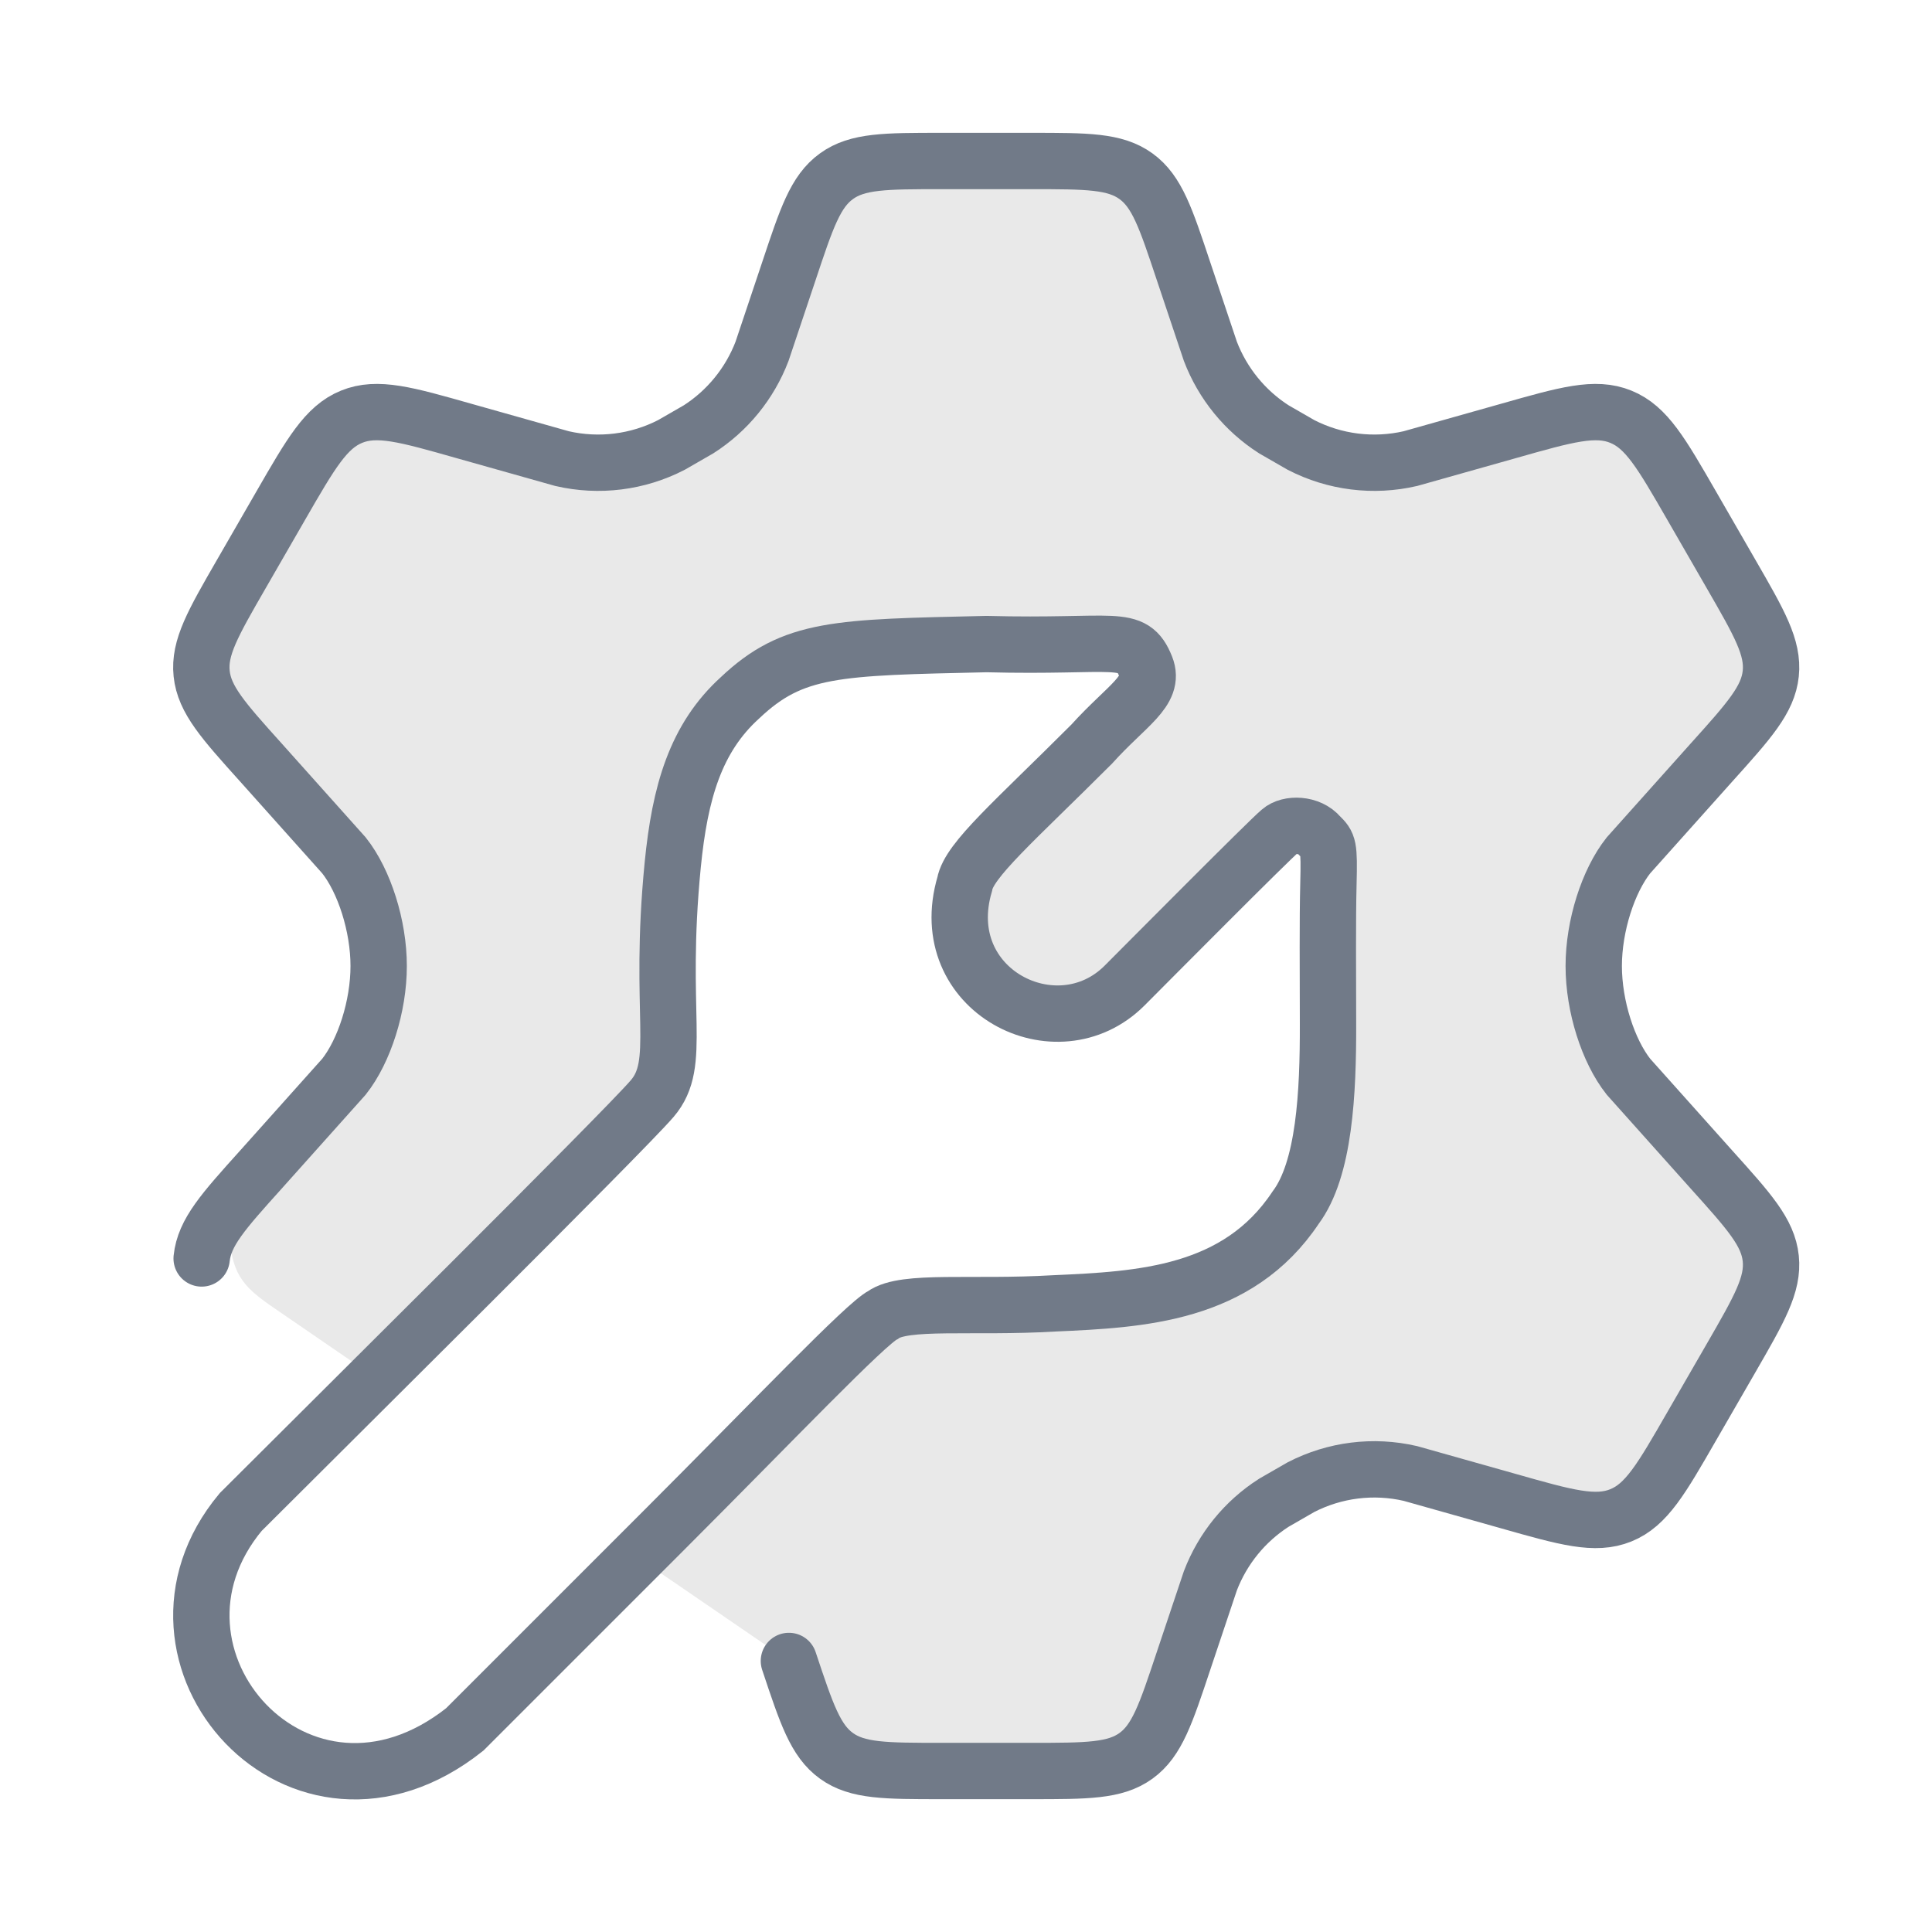 <svg xmlns="http://www.w3.org/2000/svg" width="24" height="24" viewBox="0 0 24 24" fill="none"><path d="M21.997 8.368C22.031 8.045 21.362 6.885 21.012 6.277C20.639 5.63 20.452 5.306 20.135 5.177C19.817 5.047 19.458 5.149 18.74 5.353L17.52 5.697C17.061 5.803 16.58 5.743 16.161 5.527L15.824 5.333C15.465 5.103 15.189 4.764 15.036 4.365L14.702 3.368C14.482 2.708 14.373 2.378 14.111 2.189C13.85 2 13.503 2 12.808 2C12.114 2 10.652 2 10.391 2.189C10.129 2.378 10.02 2.708 9.8 3.368L9.466 4.365C9.313 4.764 9.037 5.103 8.678 5.333L8.341 5.527C7.922 5.743 7.441 5.803 6.982 5.697L5.762 5.353C5.044 5.149 4.685 5.047 4.367 5.177C4.05 5.306 3.863 5.63 3.49 6.277C3.14 6.885 2.471 8.045 2.505 8.368C2.539 8.691 2.773 8.952 3.242 9.473L4.273 10.626C4.525 10.944 4.704 11.501 4.704 12C4.704 12.501 4.525 13.056 4.273 13.375L3.137 14.645C2.916 14.891 2.806 15.014 2.86 15.464C2.914 15.913 3.105 16.044 3.488 16.306L4.657 17.108L8.213 13.444C8.213 13.444 8.29 13.056 8.291 12.645C8.296 10.761 8.359 9.495 9.073 8.781C9.855 7.999 10.622 7.999 13.851 8.001C14.2 7.999 14.375 8.421 14.129 8.667L12.273 10.523C11.801 10.995 11.8 11.758 12.271 12.23C12.742 12.701 13.507 12.701 13.978 12.23L15.835 10.374C16.081 10.127 16.502 10.303 16.501 10.651C16.502 13.88 16.502 14.647 15.72 15.429C15.006 16.142 13.74 16.206 11.855 16.211C11.445 16.212 11.056 16.288 11.056 16.288L7.904 19.334L9.8 20.633C10.02 21.293 10.129 21.623 10.391 21.812C10.652 22 12.114 22 12.808 22C13.503 22 13.85 22 14.111 21.812C14.373 21.623 14.816 20.296 15.036 19.636C15.189 19.237 15.802 18.703 16.161 18.474C16.58 18.258 17.061 18.198 17.52 18.304L18.74 18.648C19.458 18.852 19.817 18.953 20.135 18.824C20.452 18.695 21.132 17.516 21.505 16.868L21.506 16.867C21.856 16.26 22.031 15.956 21.997 15.633C21.963 15.309 20.698 13.896 20.229 13.375C19.977 13.056 19.798 12.501 19.798 12C19.798 11.501 19.977 10.944 20.229 10.626L21.26 9.473C21.729 8.952 21.963 8.691 21.997 8.368Z" fill="#E9E9E9"></path><path d="M2.505 15.633C2.539 15.309 2.773 15.049 3.242 14.528L4.273 13.375C4.525 13.056 4.704 12.501 4.704 12C4.704 11.501 4.525 10.944 4.273 10.626L3.242 9.473C2.773 8.952 2.539 8.691 2.505 8.368C2.471 8.045 2.646 7.741 2.996 7.134L3.49 6.277C3.863 5.63 4.05 5.306 4.367 5.177C4.685 5.047 5.044 5.149 5.762 5.353L6.982 5.697C7.441 5.803 7.922 5.743 8.341 5.527L8.678 5.333C9.037 5.103 9.313 4.764 9.466 4.365L9.8 3.368C10.02 2.708 10.129 2.378 10.391 2.189C10.652 2 10.999 2 11.694 2H12.808C13.503 2 13.85 2 14.111 2.189C14.373 2.378 14.482 2.708 14.702 3.368L15.036 4.365C15.189 4.764 15.465 5.103 15.824 5.333L16.161 5.527C16.58 5.743 17.061 5.803 17.52 5.697L18.74 5.353C19.458 5.149 19.817 5.047 20.135 5.177C20.453 5.306 20.639 5.63 21.012 6.277L21.506 7.134C21.856 7.741 22.031 8.045 21.997 8.368C21.963 8.691 21.729 8.952 21.26 9.473L20.229 10.626C19.977 10.944 19.798 11.501 19.798 12C19.798 12.501 19.977 13.056 20.229 13.375L21.26 14.528C21.729 15.049 21.963 15.309 21.997 15.633C22.031 15.956 21.856 16.26 21.506 16.867L21.012 17.723C20.639 18.371 20.453 18.695 20.135 18.824C19.817 18.953 19.458 18.852 18.74 18.648L17.52 18.304C17.061 18.198 16.58 18.258 16.161 18.474L15.824 18.668C15.465 18.898 15.189 19.237 15.036 19.636L14.702 20.633C14.482 21.293 14.373 21.623 14.111 21.812C13.85 22 13.503 22 12.808 22H11.694C10.999 22 10.652 22 10.391 21.812C10.129 21.623 10.02 21.293 9.8 20.633" stroke="#717A88" stroke-width="0.7" stroke-linecap="round"></path><path d="M2.99 18.783C4.07 17.703 7.742 14.067 8.102 13.647C8.482 13.203 8.174 12.603 8.357 10.743C8.446 9.843 8.64 9.169 9.194 8.667C9.854 8.043 10.394 8.043 12.254 8.001C13.874 8.043 14.066 7.863 14.234 8.283C14.354 8.583 13.994 8.763 13.562 9.243C12.602 10.203 12.038 10.683 11.984 10.983C11.594 12.303 13.13 13.083 13.97 12.243C14.287 11.925 15.758 10.443 15.902 10.323C16.01 10.227 16.268 10.232 16.394 10.383C16.502 10.489 16.514 10.503 16.502 10.983C16.491 11.428 16.496 12.065 16.497 12.723C16.499 13.575 16.454 14.523 16.094 15.003C15.374 16.083 14.174 16.143 13.094 16.191C12.074 16.251 11.234 16.143 10.97 16.335C10.754 16.443 9.614 17.643 8.234 19.023L5.774 21.483C3.734 23.103 1.49 20.583 2.99 18.783Z" stroke="#717A88" stroke-width="0.7" stroke-linecap="round"></path></svg>